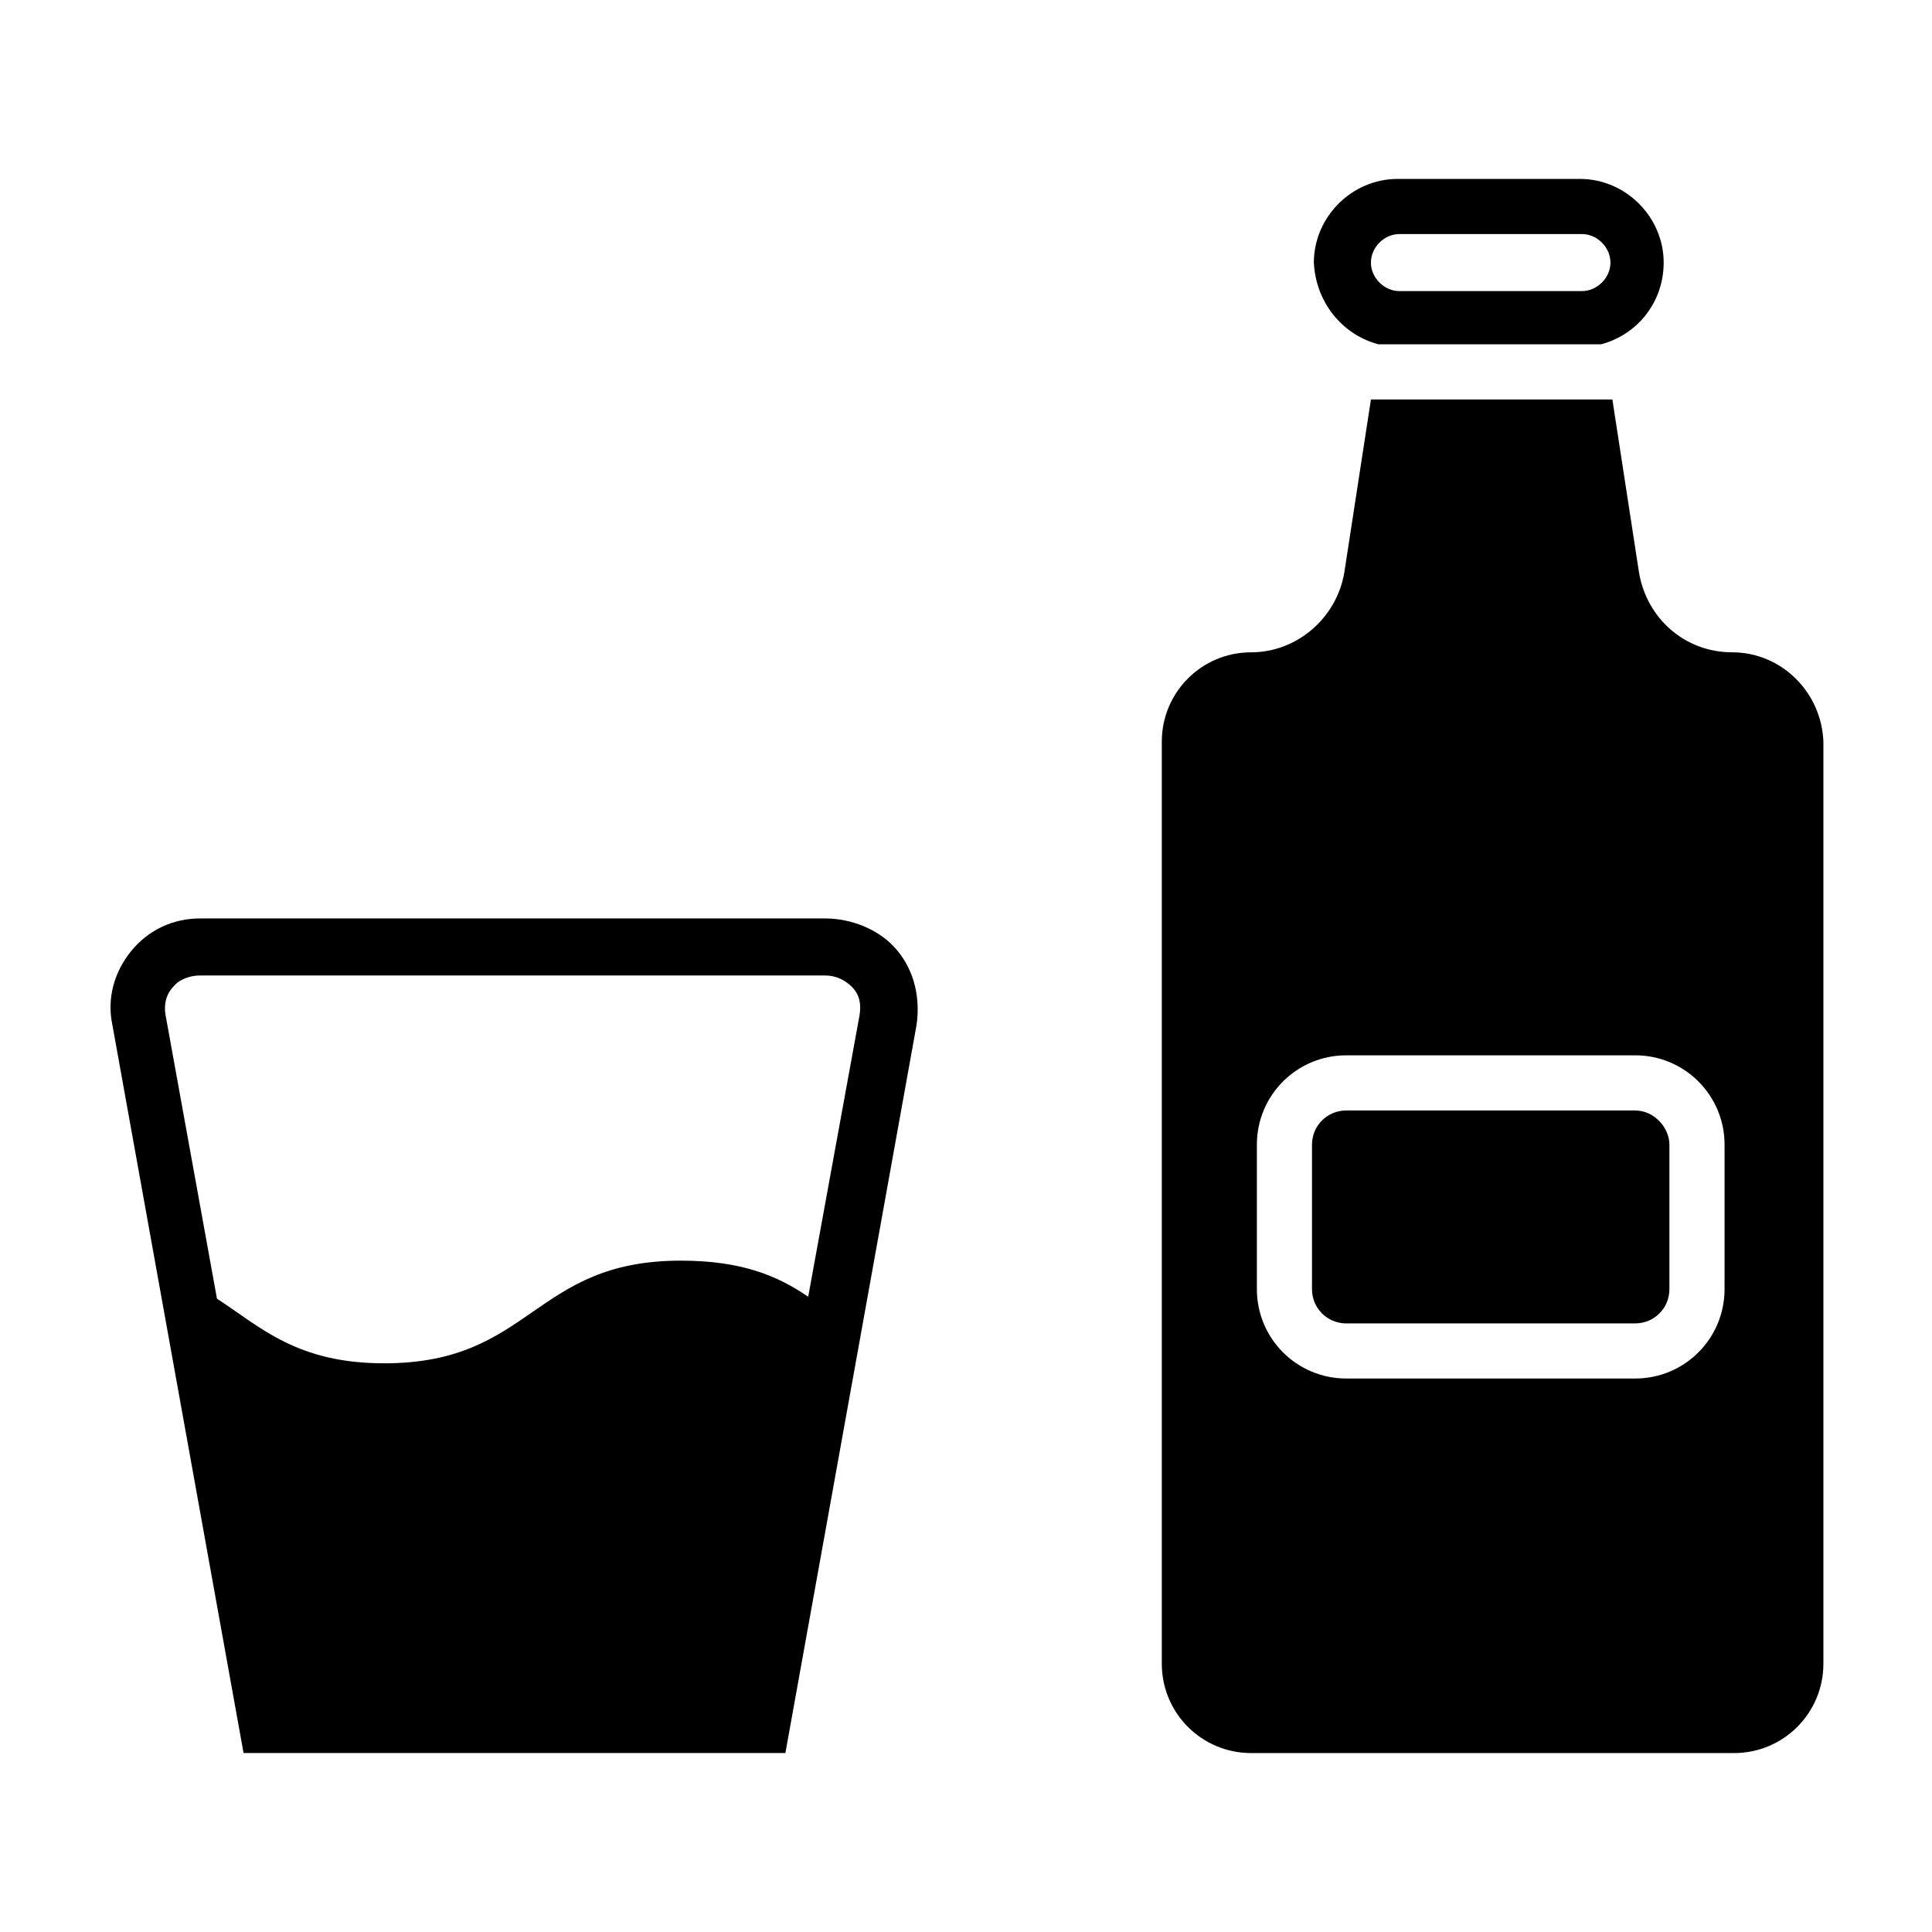 <?xml version="1.0" encoding="UTF-8"?>
<!-- Uploaded to: SVG Repo, www.svgrepo.com, Generator: SVG Repo Mixer Tools -->
<svg fill="#000000" width="800px" height="800px" version="1.1" viewBox="144 144 512 512" xmlns="http://www.w3.org/2000/svg">
 <g>
  <path d="m509.32 235.25h58.945c9.574-2.519 16.625-11.082 16.625-21.664 0-12.09-10.078-22.168-22.168-22.168h-48.367c-12.09 0-22.168 10.078-22.168 22.168 0.508 10.578 7.562 19.145 17.133 21.664zm5.543-29.223h48.367c4.031 0 7.559 3.527 7.559 7.559s-3.527 7.559-7.559 7.559h-48.367c-4.031 0-7.559-3.527-7.559-7.559s3.527-7.559 7.559-7.559z"/>
  <path d="m577.34 438.29h-76.578c-5.039 0-9.07 4.031-9.07 9.07v38.285c0 5.039 4.031 9.07 9.07 9.07h76.578c5.039 0 9.07-4.031 9.07-9.07v-38.289c-0.004-4.531-4.031-9.066-9.07-9.066z"/>
  <path d="m603.04 316.87c-12.594 0-22.672-9.07-24.688-21.16l-7.055-45.848h-63.984l-7.055 45.848c-2.016 12.09-12.594 21.16-24.688 21.16-13.098 0-23.68 10.578-23.68 23.68v244.35c0 13.098 10.578 23.68 23.68 23.68h127.97c13.098 0 23.68-10.578 23.68-23.68v-244.35c-0.504-13.102-11.082-23.68-24.18-23.68zm-2.016 168.77c0 13.098-10.578 23.68-23.68 23.68h-76.578c-13.098 0-23.68-10.578-23.68-23.68v-38.289c0-13.098 10.578-23.68 23.68-23.68h76.578c13.098 0 23.68 10.578 23.68 23.68z"/>
  <path d="m362.71 387.4h-165.75c-7.055 0-13.602 3.023-18.137 8.566s-6.551 12.594-5.039 19.648l34.762 192.96h143.59l34.762-192.96c1.008-7.055-0.504-14.105-5.039-19.648-4.531-5.543-12.09-8.566-19.145-8.566zm9.07 25.695-13.602 74.562c-8.062-5.543-17.633-9.574-33.754-9.574-39.297 0-39.297 27.207-78.594 27.207-23.176 0-32.746-9.574-44.336-17.129l-13.605-75.066c-0.504-2.519 0-5.543 2.016-7.559 1.512-2.016 4.535-3.023 7.055-3.023h165.75c2.519 0 5.039 1.008 7.055 3.023 2.012 2.016 2.516 4.535 2.012 7.559z"/>
 </g>
</svg>